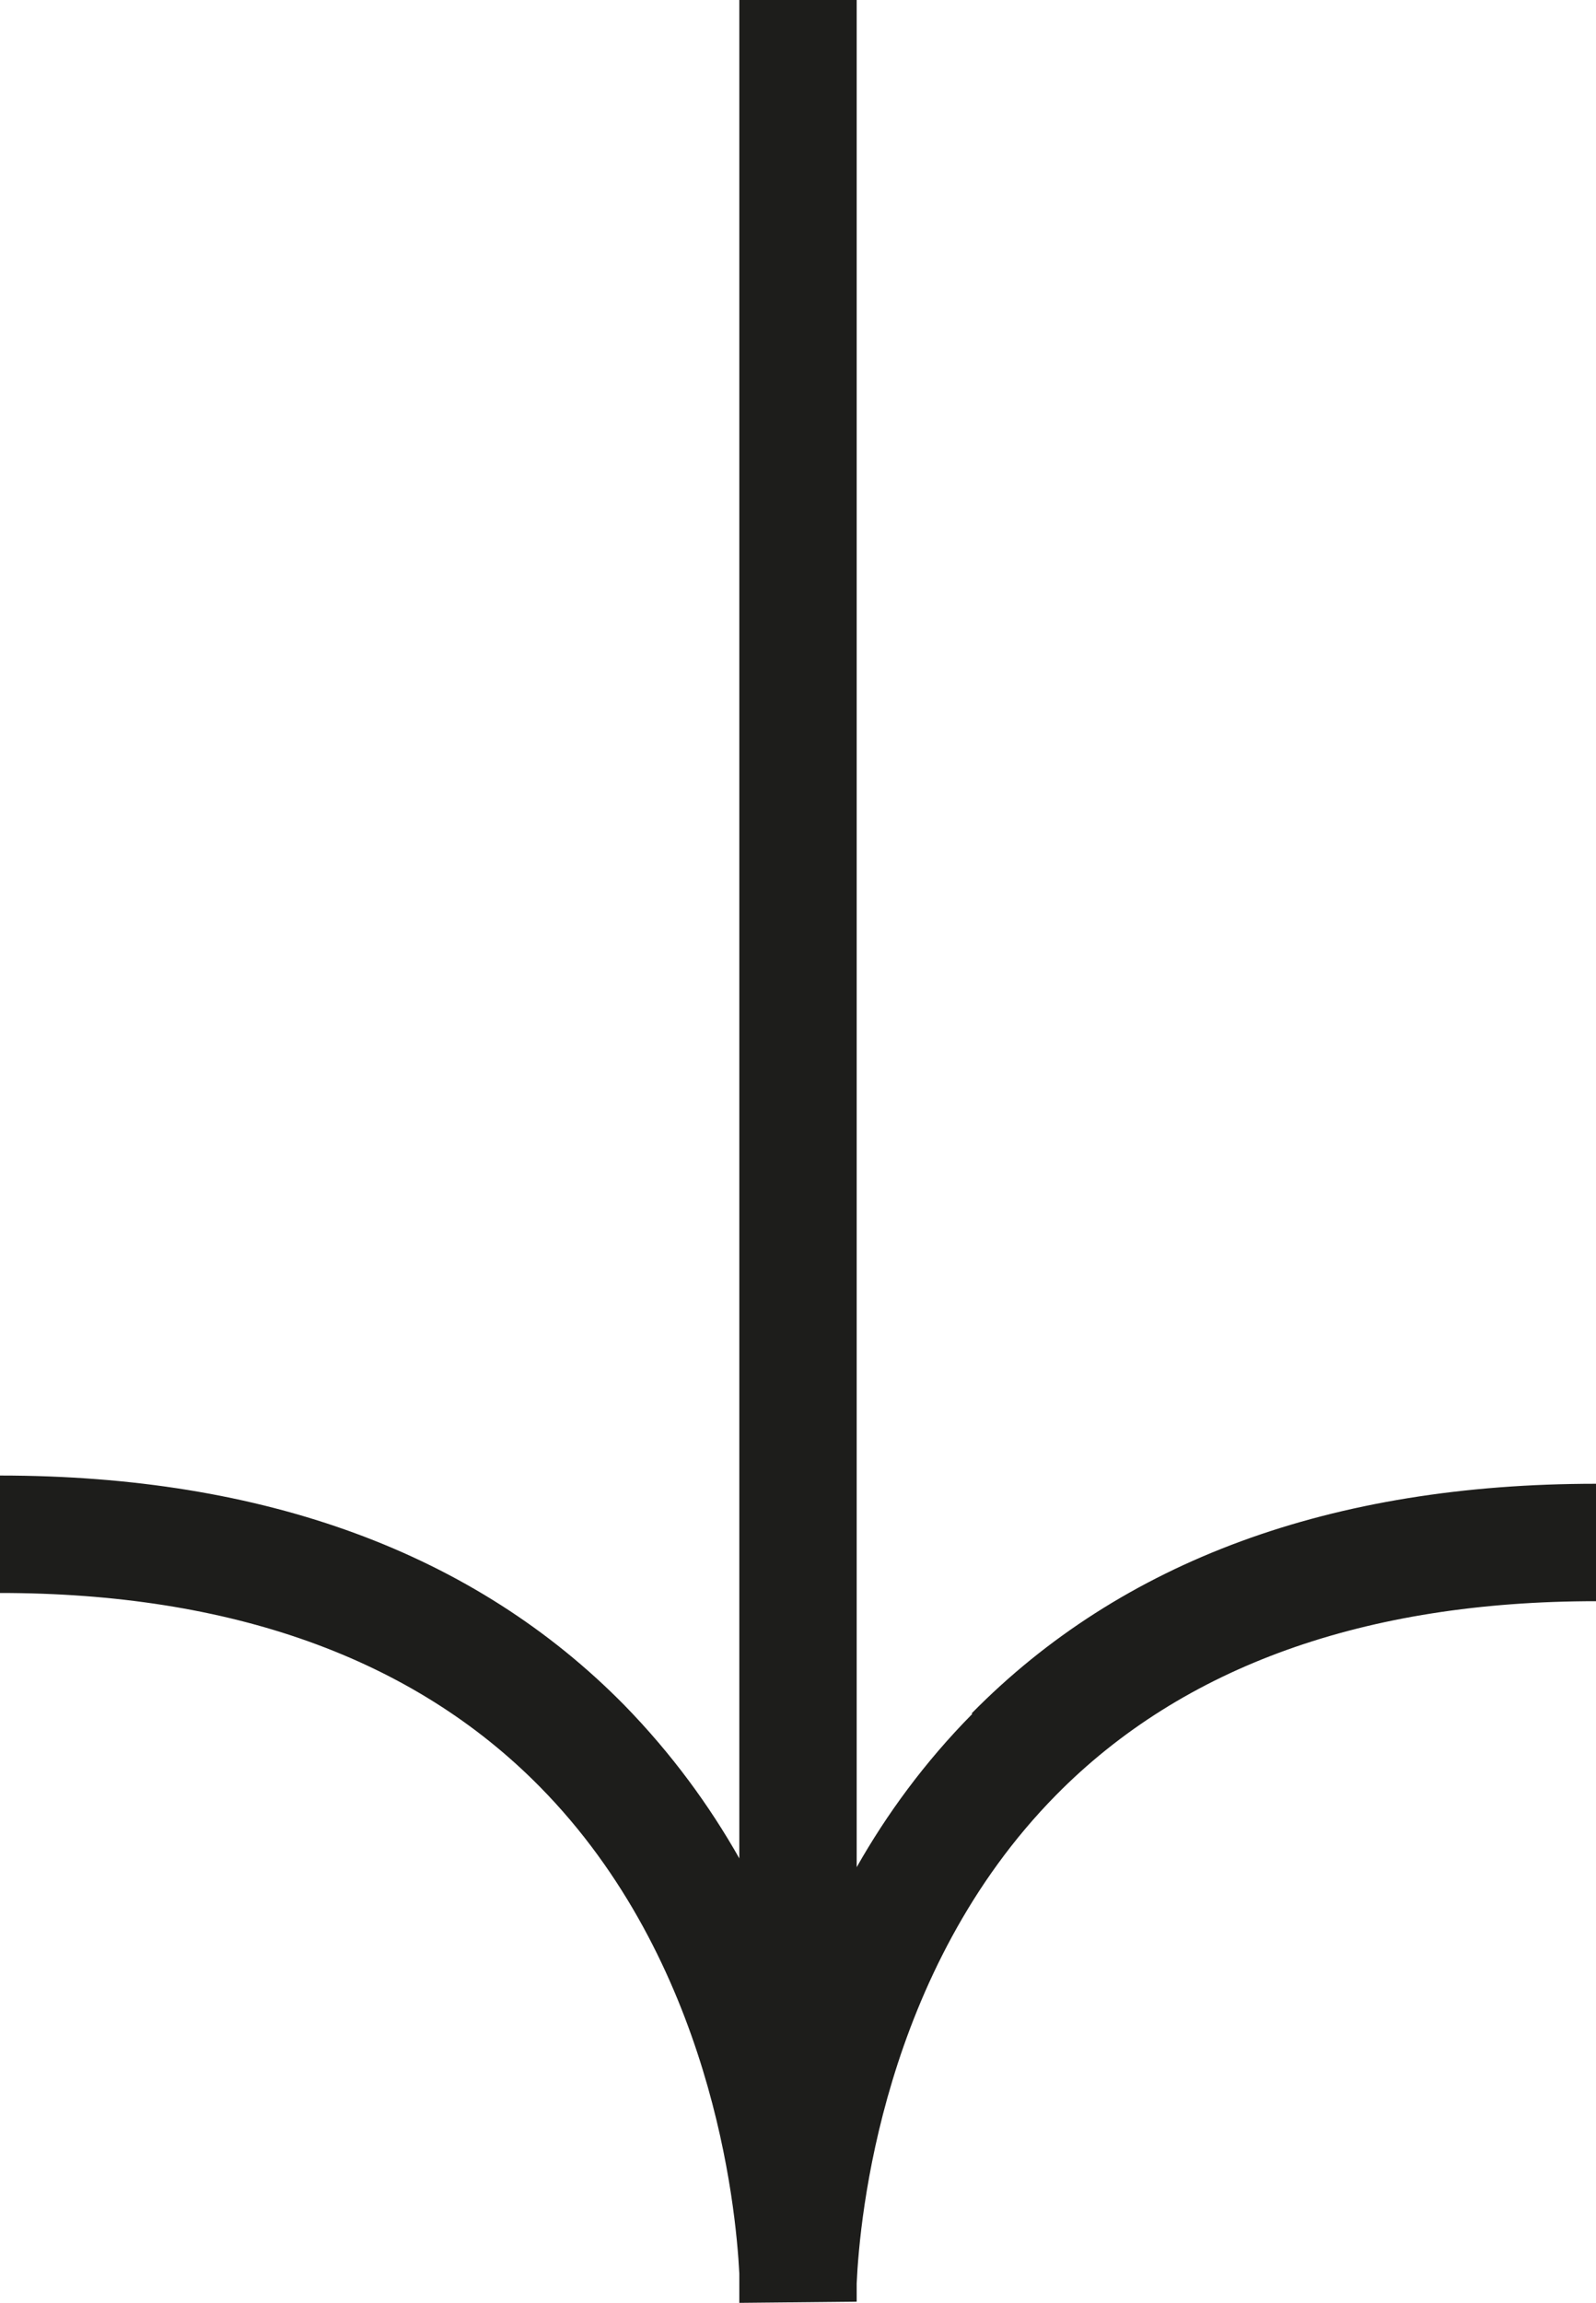 <svg xmlns="http://www.w3.org/2000/svg" id="Calque_2" viewBox="0 0 27.2 39.22"><defs><style>      .cls-1 {        fill: #1d1d1b;      }    </style></defs><g id="Calque_1-2" data-name="Calque_1"><path class="cls-1" d="M16.57,29.19c-.81.82-1.46,1.71-1.97,2.61V0h-2v31.65c-.51-.9-1.15-1.78-1.96-2.61-2.55-2.59-6.13-3.91-10.64-3.91v2c3.94,0,7.04,1.11,9.2,3.3,2.93,2.97,3.34,7.12,3.4,8.29v.39c0,.06,0,.09,0,.11l2-.02v-.05s0-.05,0-.08h0s0-.09,0-.18c.05-1.12.44-5.32,3.4-8.32,2.16-2.19,5.26-3.3,9.2-3.3v-2c-4.51,0-8.08,1.31-10.64,3.91Z"></path></g></svg>